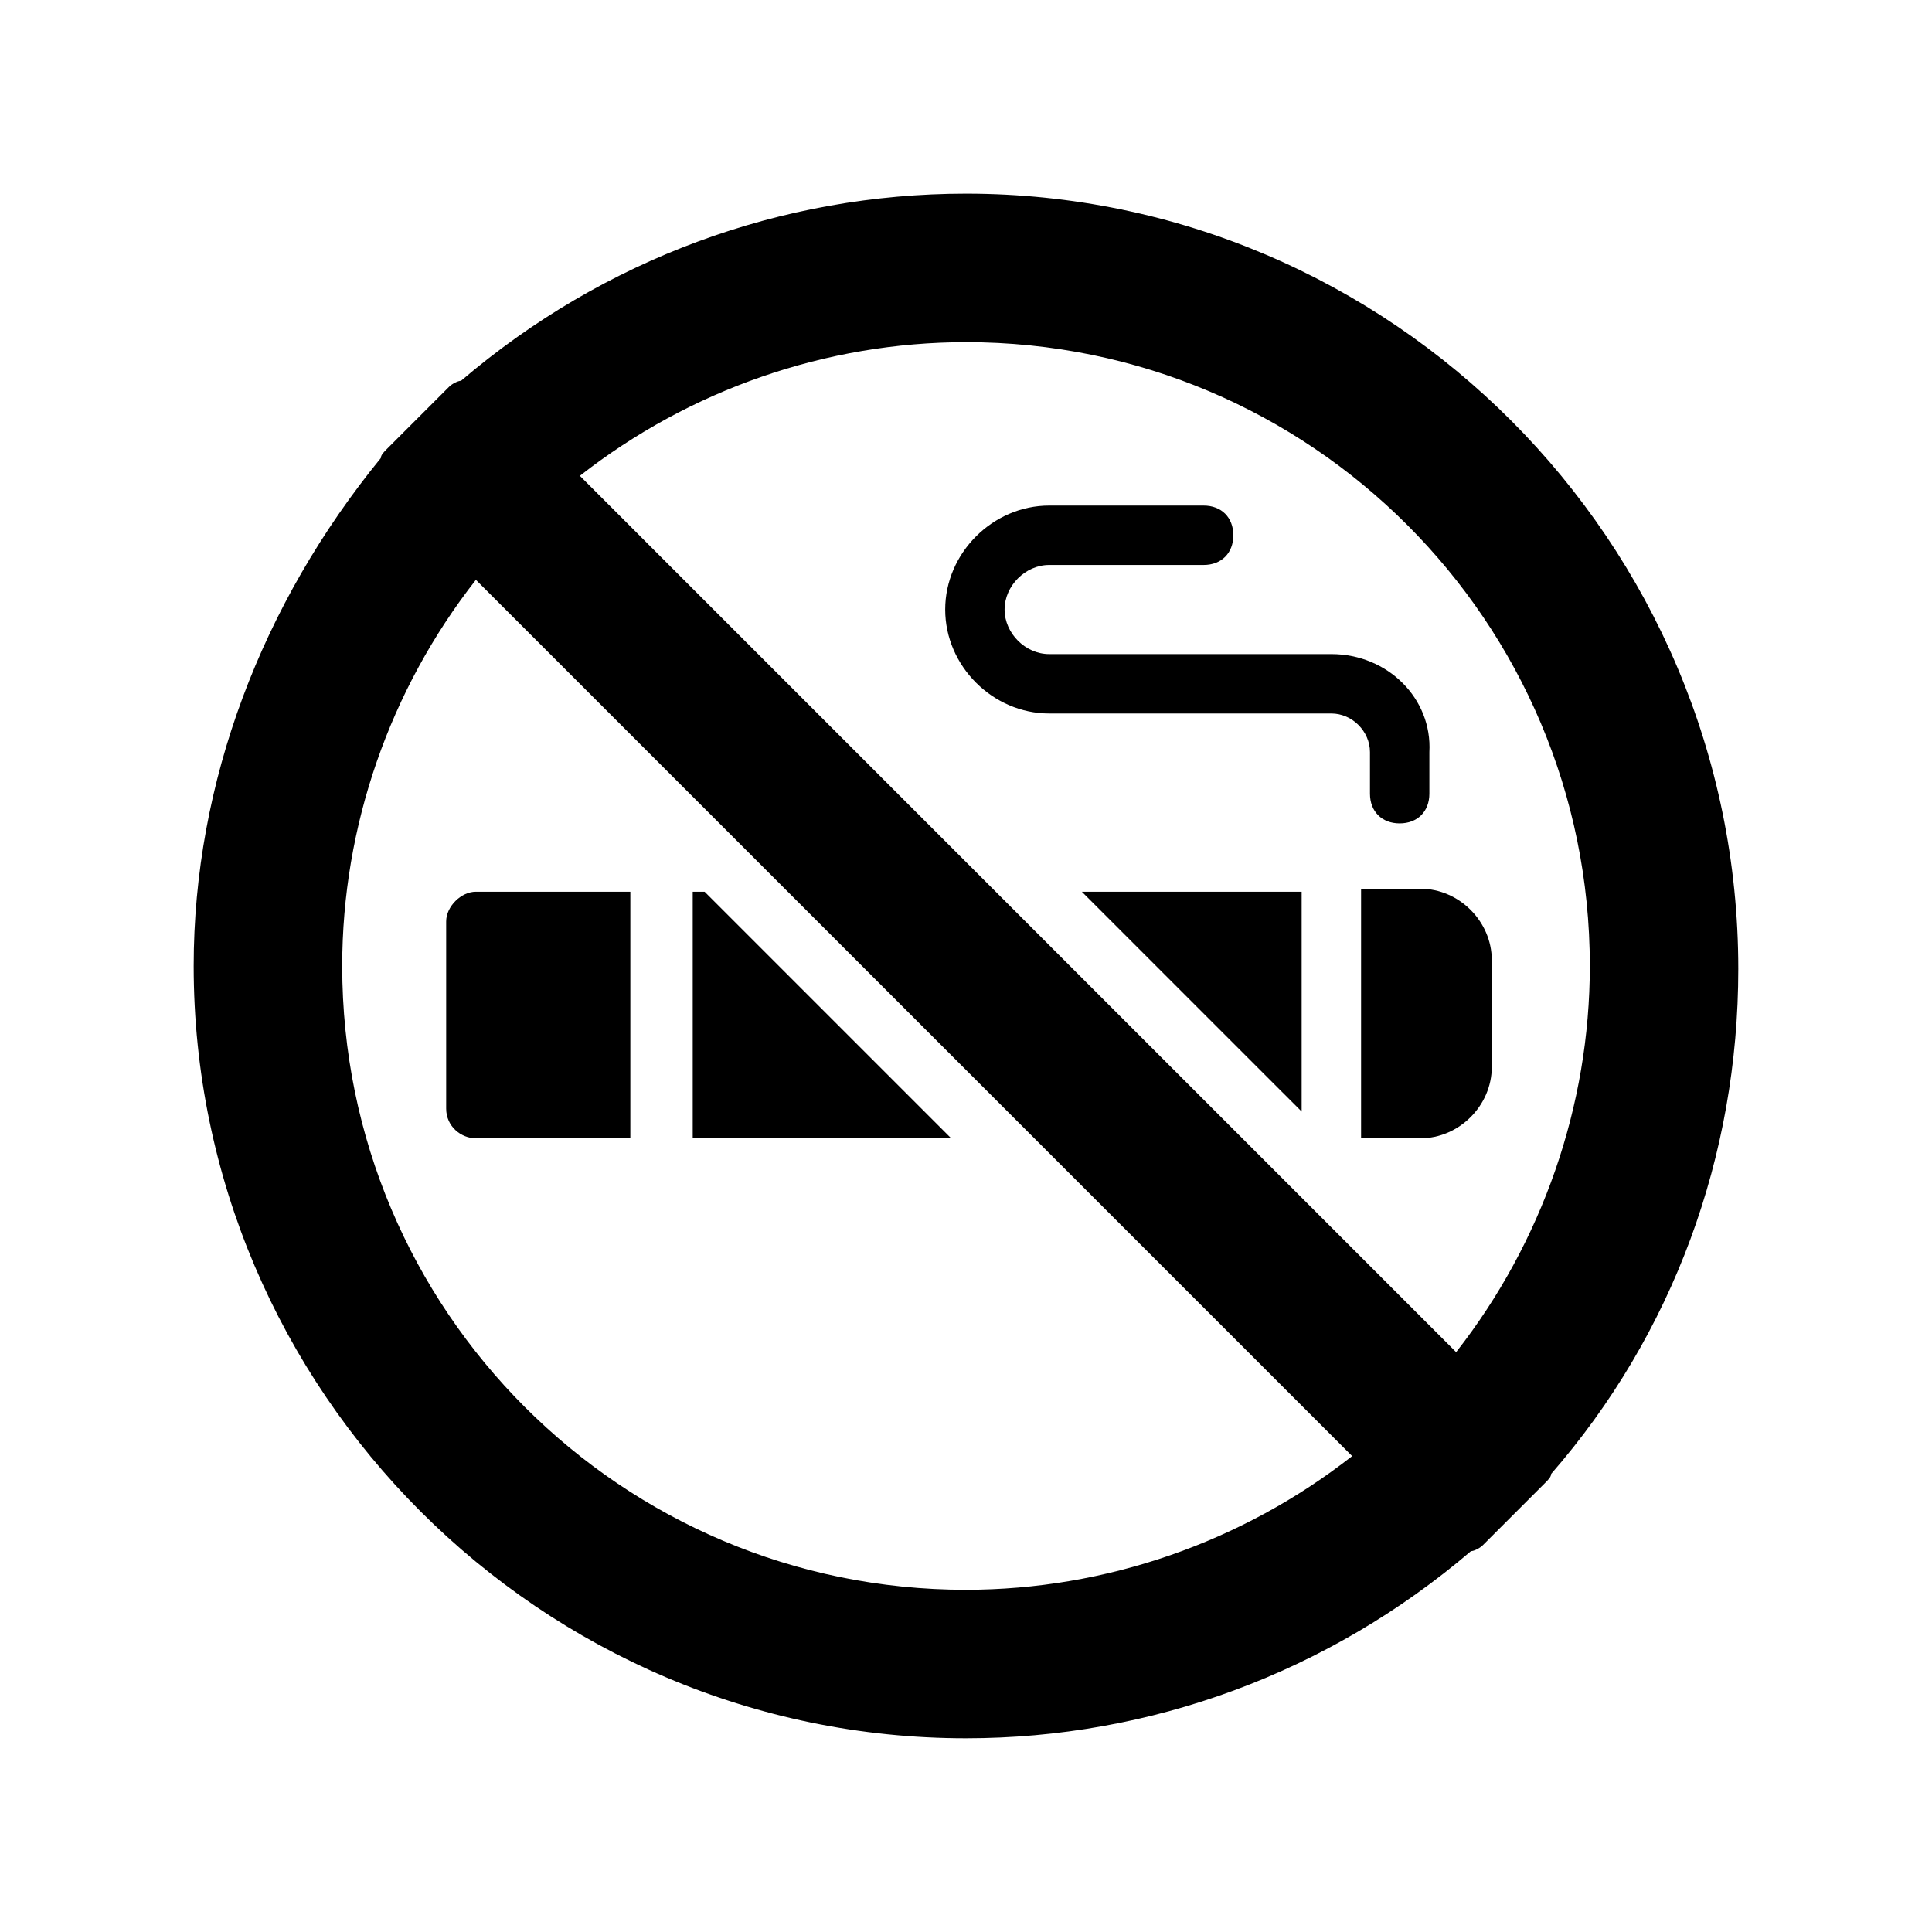 <?xml version="1.0" encoding="UTF-8"?>
<!-- Uploaded to: SVG Repo, www.svgrepo.com, Generator: SVG Repo Mixer Tools -->
<svg fill="#000000" width="800px" height="800px" version="1.1" viewBox="144 144 512 512" xmlns="http://www.w3.org/2000/svg">
 <g>
  <path d="m262.24 388.19v49.594c0 4.723 3.938 7.871 7.871 7.871h40.934v-65.336h-40.934c-3.934 0-7.871 3.934-7.871 7.871z"/>
  <path d="m330.73 380.32h-3.152v65.336h68.488z"/>
  <path d="m488.95 438.57v-58.25h-58.254z"/>
  <path d="m504.7 380.32v65.336h15.742c10.234 0 18.895-8.66 18.895-18.895v-28.34c0-10.234-8.66-18.895-18.895-18.895l-15.742 0.004z"/>
  <path d="m496.82 317.34h-74.785c-6.297 0-11.809-5.512-11.809-11.809s5.512-11.809 11.809-11.809h40.938c4.723 0 7.871-3.148 7.871-7.871 0-4.723-3.148-7.871-7.871-7.871h-40.934c-14.957 0-27.551 12.594-27.551 27.551 0 14.957 12.594 27.551 27.551 27.551h74.785c5.512 0 10.234 4.723 10.234 10.234v11.02c0 4.723 3.148 7.871 7.871 7.871s7.871-3.148 7.871-7.871v-11.02c0.785-14.172-11.023-25.977-25.98-25.977z"/>
  <path d="m400 195.32c-48.805 0-96.039 17.32-133.82 49.594-0.789 0-2.363 0.789-3.148 1.574l-16.531 16.531c-0.789 0.789-1.574 1.574-1.574 2.363-31.492 38.574-49.598 85.805-49.598 134.61 0 112.57 92.102 204.67 204.67 204.67 48.805 0 96.039-17.32 133.82-49.594 0.789 0 2.363-0.789 3.148-1.574l16.531-16.531c0.789-0.789 1.574-1.574 1.574-2.363 32.273-37 49.594-84.23 49.594-133.82 0.004-113.36-92.098-205.46-204.67-205.46zm0 369.99c-91.316 0-165.31-73.996-165.31-165.31 0-37 12.594-73.211 35.426-102.34l232.22 232.22c-29.129 22.828-65.34 35.426-102.34 35.426zm129.89-62.977-232.22-232.23c29.125-22.828 65.336-35.426 102.34-35.426 91.316 0 165.31 73.996 165.31 165.31 0 37-12.598 73.211-35.426 102.34z"/>
 </g>
</svg>